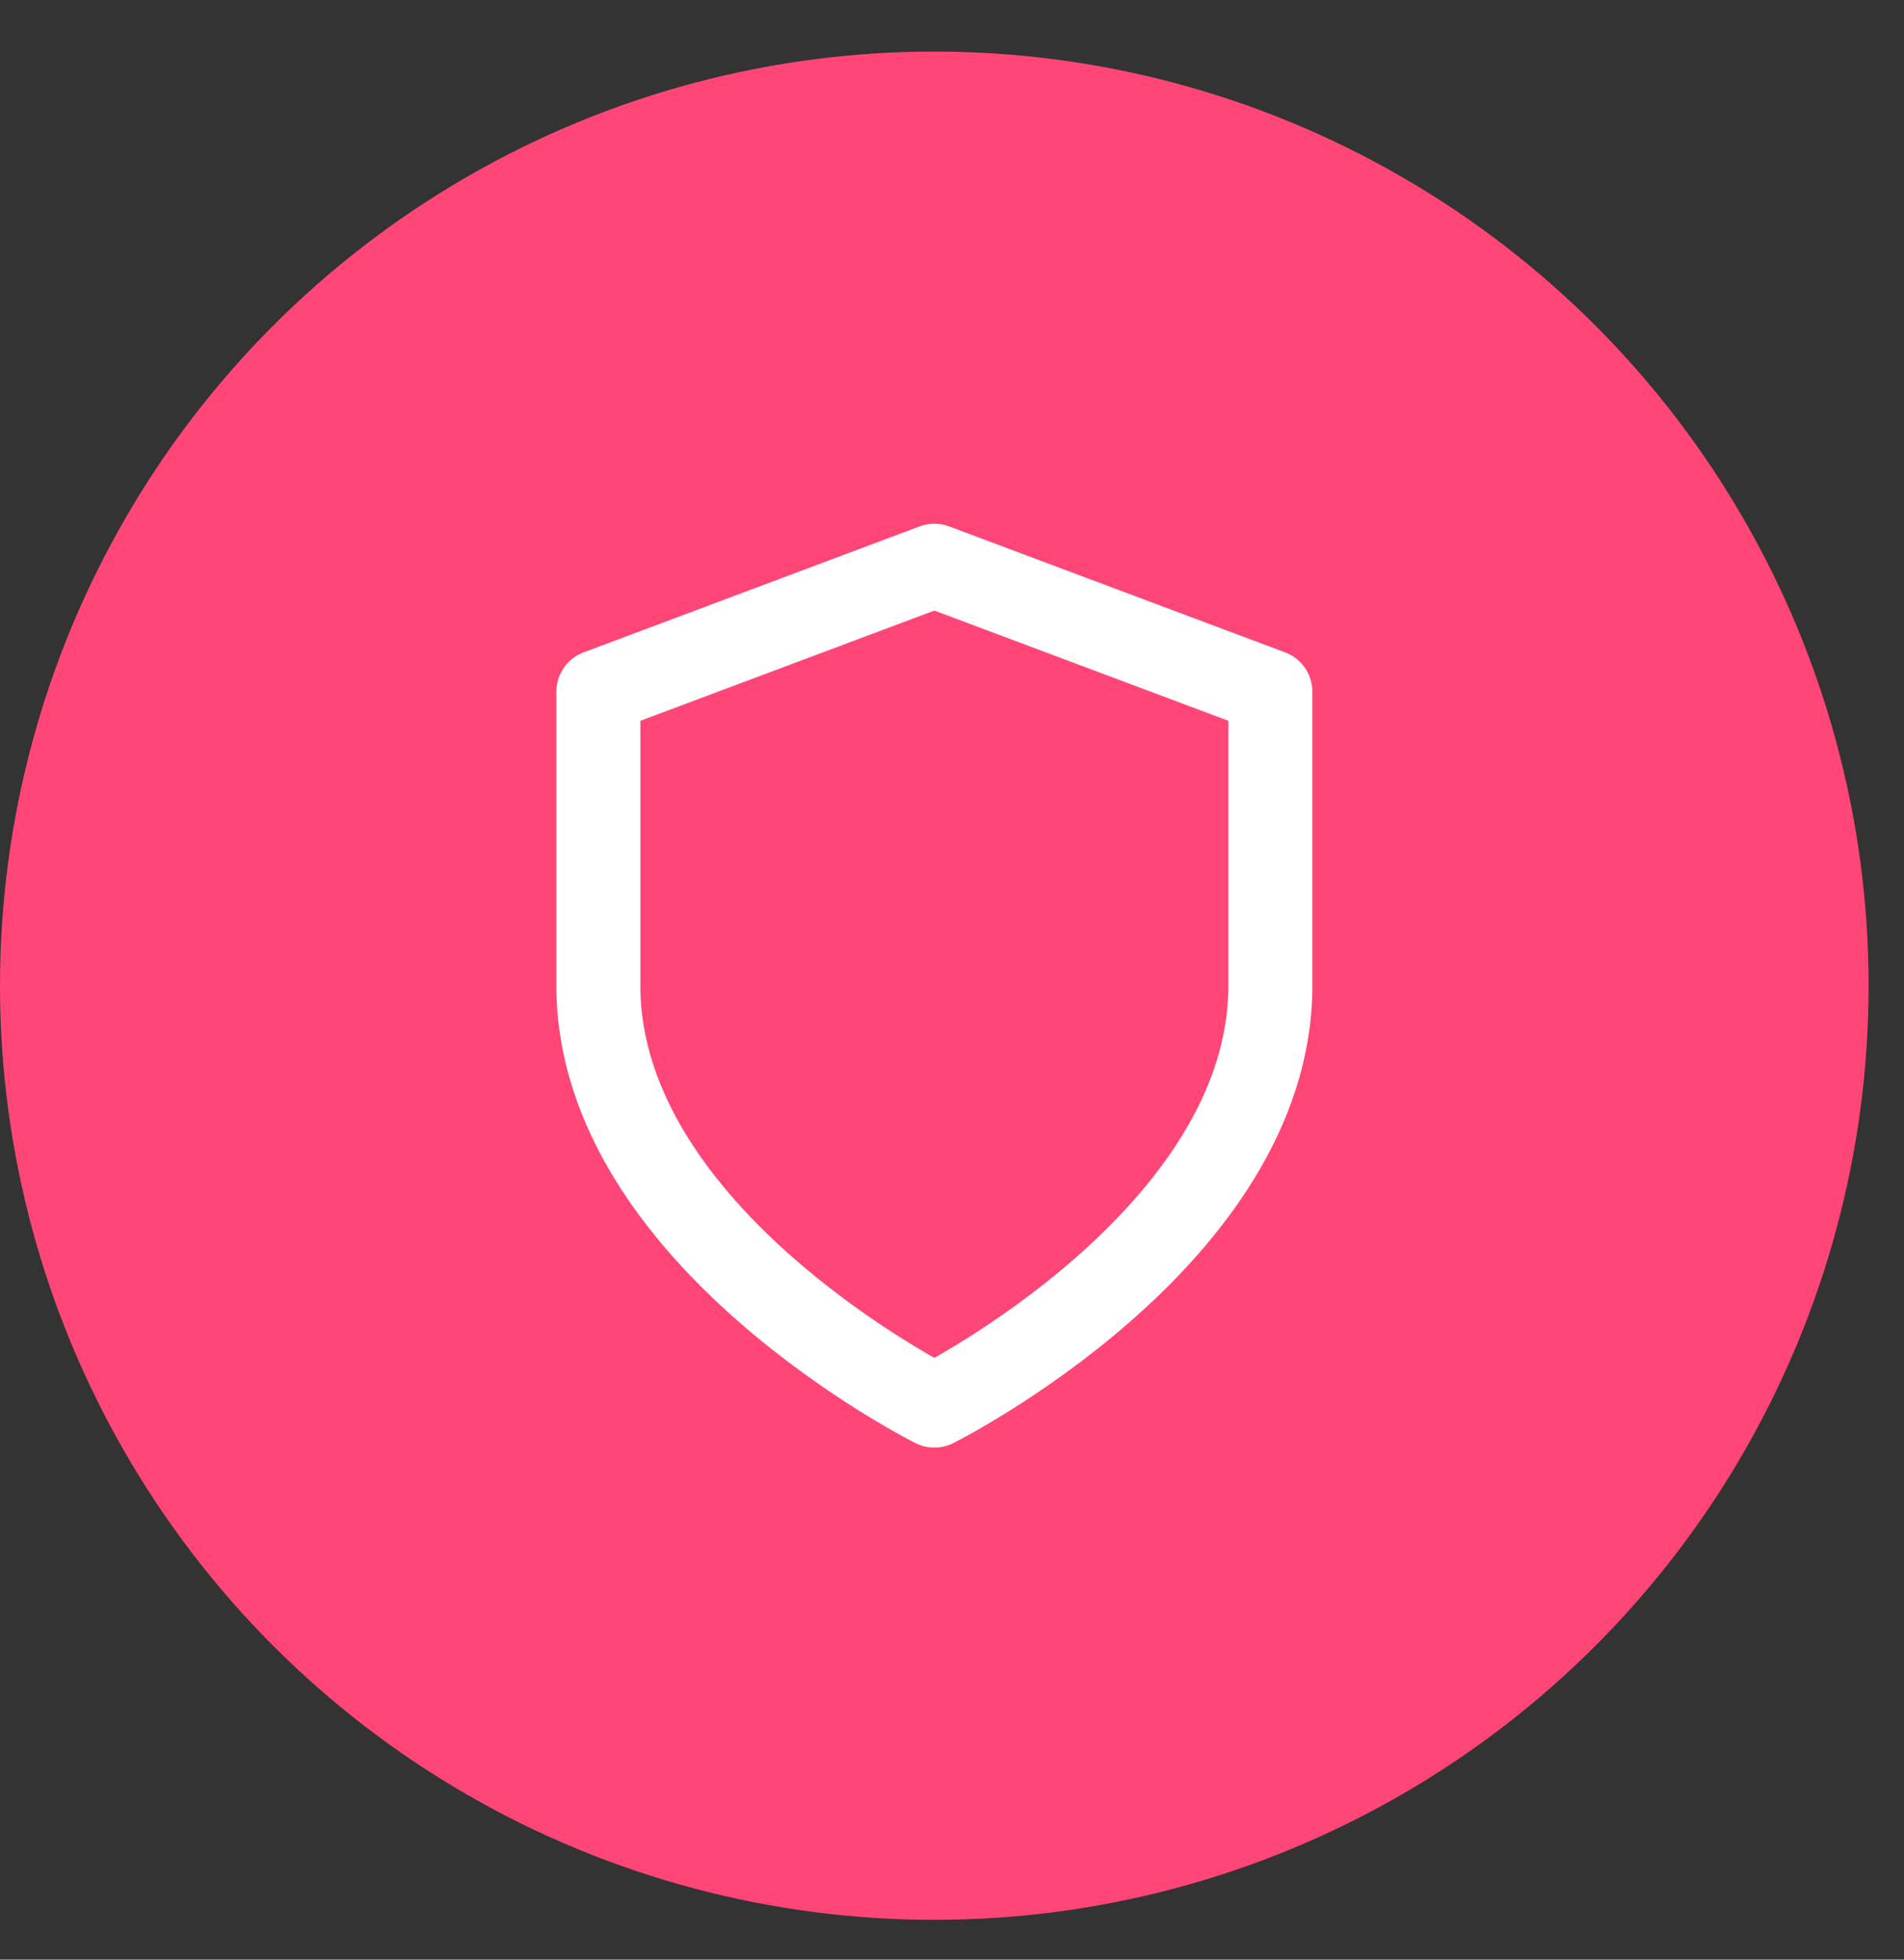 <svg width="34" height="35" viewBox="0 0 34 35" fill="none" xmlns="http://www.w3.org/2000/svg">
<rect x="0" y="0" width="34" height="35" fill="#333333" stroke="none"/>
<circle cx="16.684" cy="17.605" r="16.684" fill="#FF4676"/>
<path d="M16.685 25.105C16.685 25.105 22.685 22.105 22.685 17.605V12.354L16.685 10.104L10.685 12.354V17.605C10.685 22.105 16.685 25.105 16.685 25.105Z" stroke="white" stroke-width="1.5" stroke-linecap="round" stroke-linejoin="round"/>
</svg>
